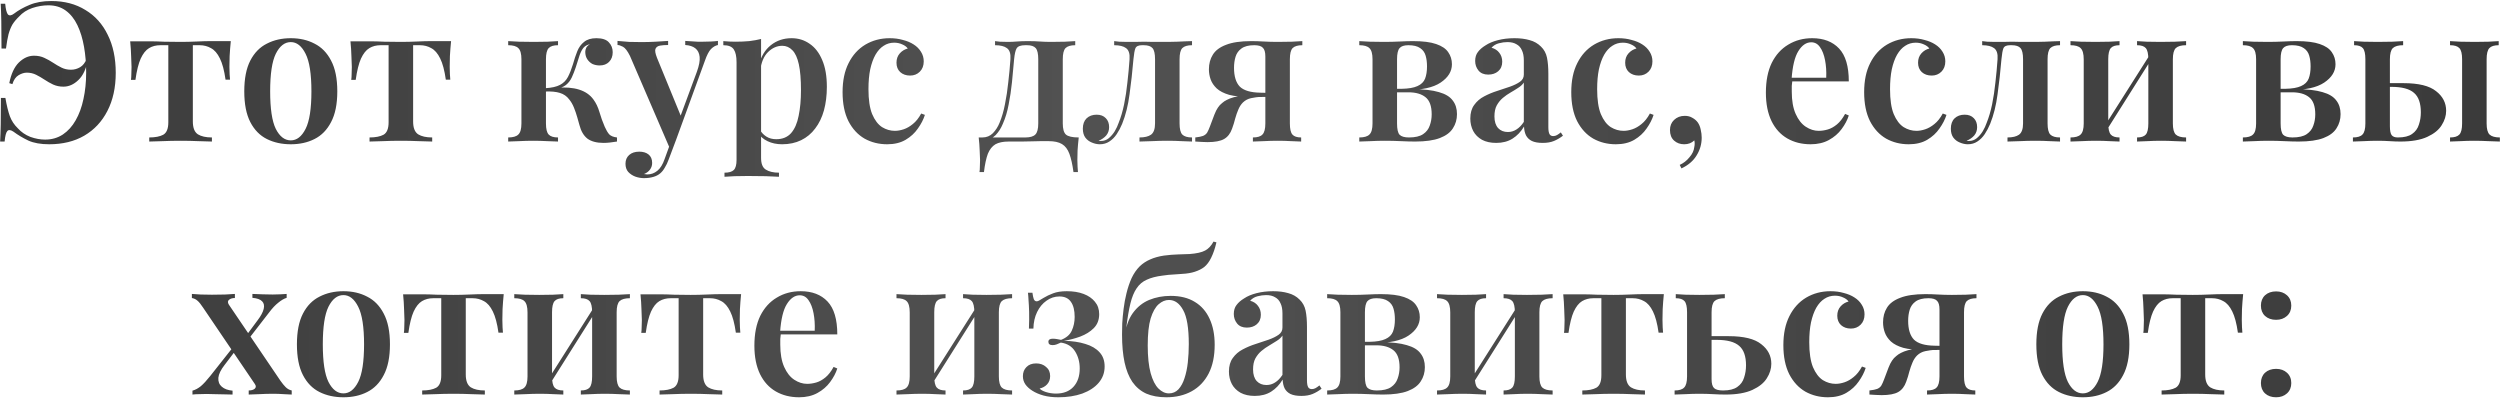 <?xml version="1.0" encoding="UTF-8"?> <svg xmlns="http://www.w3.org/2000/svg" width="1413" height="225" viewBox="0 0 1413 225" fill="none"><path d="M29.007 0.58C36.414 0.58 42.831 2.267 48.257 5.64C53.757 8.94 57.974 13.633 60.907 19.72C63.914 25.733 65.417 32.883 65.417 41.17C65.417 49.457 63.84 56.643 60.687 62.73C57.607 68.743 53.244 73.4 47.597 76.7C42.024 79.927 35.424 81.54 27.797 81.54C23.03 81.54 19.107 80.843 16.027 79.45C12.947 77.983 10.124 76.297 7.557 74.39C6.017 73.363 4.881 73.253 4.147 74.06C3.414 74.867 2.901 76.847 2.607 80H0.077C0.224 77.433 0.334 74.207 0.407 70.32C0.481 66.433 0.517 61.447 0.517 55.36H3.047C3.781 59.613 4.624 63.06 5.577 65.7C6.531 68.267 8.034 70.54 10.087 72.52C11.994 74.647 14.341 76.26 17.127 77.36C19.987 78.387 22.774 78.9 25.487 78.9C29.227 78.9 32.564 77.947 35.497 76.04C38.431 74.06 40.85 71.383 42.757 68.01C44.737 64.563 46.204 60.567 47.157 56.02C48.184 51.4 48.697 46.413 48.697 41.06C48.697 35.853 48.294 30.977 47.487 26.43C46.681 21.81 45.434 17.74 43.747 14.22C42.06 10.7 39.861 7.95 37.147 5.97C34.434 3.99 31.171 3 27.357 3C24.351 3 21.307 3.513 18.227 4.54C15.22 5.567 12.727 7.18 10.747 9.38C9.207 10.847 7.961 12.35 7.007 13.89C6.127 15.43 5.394 17.263 4.807 19.39C4.294 21.443 3.817 24.12 3.377 27.42H0.847C0.847 21.04 0.811 15.907 0.737 12.02C0.664 8.133 0.554 4.833 0.407 2.12H2.937C3.231 5.273 3.744 7.29 4.477 8.17C5.284 8.977 6.421 8.83 7.887 7.73C10.38 5.823 13.314 4.173 16.687 2.78C20.134 1.313 24.241 0.58 29.007 0.58ZM19.217 31.49C21.417 31.49 23.36 31.893 25.047 32.7C26.807 33.507 28.457 34.423 29.997 35.45C31.537 36.477 33.114 37.393 34.727 38.2C36.34 39.007 38.137 39.41 40.117 39.41C41.95 39.41 43.674 38.933 45.287 37.98C46.901 37.027 48.147 35.413 49.027 33.14L49.687 33.69C48.734 38.897 46.937 42.747 44.297 45.24C41.73 47.733 38.907 48.98 35.827 48.98C33.7 48.98 31.757 48.577 29.997 47.77C28.311 46.963 26.697 46.047 25.157 45.02C23.617 43.993 22.041 43.077 20.427 42.27C18.814 41.463 17.054 41.06 15.147 41.06C13.681 41.06 12.14 41.537 10.527 42.49C8.914 43.443 7.741 45.13 7.007 47.55L5.247 47C6.274 41.793 8.071 37.907 10.637 35.34C13.277 32.773 16.137 31.49 19.217 31.49ZM130.446 23.24C130.153 26.173 129.933 28.997 129.786 31.71C129.713 34.35 129.676 36.367 129.676 37.76C129.676 39.227 129.713 40.62 129.786 41.94C129.859 43.187 129.933 44.213 130.006 45.02H127.476C126.743 39.813 125.679 35.817 124.286 33.03C122.893 30.17 121.206 28.227 119.226 27.2C117.319 26.1 115.193 25.55 112.846 25.55H108.996V68.67C108.996 72.263 109.949 74.683 111.856 75.93C113.763 77.103 116.403 77.69 119.776 77.69V80C117.943 79.927 115.413 79.853 112.186 79.78C109.033 79.633 105.659 79.56 102.066 79.56C98.473 79.56 95.063 79.633 91.836 79.78C88.609 79.853 86.116 79.927 84.356 80V77.69C87.729 77.69 90.369 77.177 92.276 76.15C94.183 75.05 95.136 72.703 95.136 69.11V25.55H90.626C88.206 25.55 86.079 26.1 84.246 27.2C82.413 28.3 80.836 30.28 79.516 33.14C78.269 35.927 77.279 39.923 76.546 45.13H74.016C74.163 44.25 74.236 43.187 74.236 41.94C74.309 40.62 74.346 39.263 74.346 37.87C74.346 36.477 74.273 34.46 74.126 31.82C74.053 29.107 73.869 26.283 73.576 23.35H84.906C87.106 23.35 89.709 23.423 92.716 23.57C95.796 23.643 98.876 23.68 101.956 23.68C105.036 23.68 108.116 23.607 111.196 23.46C114.276 23.313 116.916 23.24 119.116 23.24H130.446ZM164.353 21.59C169.413 21.59 173.886 22.617 177.773 24.67C181.733 26.65 184.849 29.84 187.123 34.24C189.469 38.64 190.643 44.433 190.643 51.62C190.643 58.807 189.469 64.6 187.123 69C184.849 73.4 181.733 76.59 177.773 78.57C173.886 80.55 169.413 81.54 164.353 81.54C159.293 81.54 154.783 80.55 150.823 78.57C146.863 76.59 143.746 73.4 141.473 69C139.199 64.6 138.063 58.807 138.063 51.62C138.063 44.433 139.199 38.64 141.473 34.24C143.746 29.84 146.863 26.65 150.823 24.67C154.783 22.617 159.293 21.59 164.353 21.59ZM164.353 23.79C160.906 23.79 158.083 25.99 155.883 30.39C153.756 34.717 152.693 41.793 152.693 51.62C152.693 61.447 153.756 68.523 155.883 72.85C158.083 77.177 160.906 79.34 164.353 79.34C167.726 79.34 170.513 77.177 172.713 72.85C174.913 68.523 176.013 61.447 176.013 51.62C176.013 41.793 174.913 34.717 172.713 30.39C170.513 25.99 167.726 23.79 164.353 23.79ZM254.948 23.24C254.655 26.173 254.435 28.997 254.288 31.71C254.215 34.35 254.178 36.367 254.178 37.76C254.178 39.227 254.215 40.62 254.288 41.94C254.361 43.187 254.435 44.213 254.508 45.02H251.978C251.245 39.813 250.181 35.817 248.788 33.03C247.395 30.17 245.708 28.227 243.728 27.2C241.821 26.1 239.695 25.55 237.348 25.55H233.498V68.67C233.498 72.263 234.451 74.683 236.358 75.93C238.265 77.103 240.905 77.69 244.278 77.69V80C242.445 79.927 239.915 79.853 236.688 79.78C233.535 79.633 230.161 79.56 226.568 79.56C222.975 79.56 219.565 79.633 216.338 79.78C213.111 79.853 210.618 79.927 208.858 80V77.69C212.231 77.69 214.871 77.177 216.778 76.15C218.685 75.05 219.638 72.703 219.638 69.11V25.55H215.128C212.708 25.55 210.581 26.1 208.748 27.2C206.915 28.3 205.338 30.28 204.018 33.14C202.771 35.927 201.781 39.923 201.048 45.13H198.518C198.665 44.25 198.738 43.187 198.738 41.94C198.811 40.62 198.848 39.263 198.848 37.87C198.848 36.477 198.775 34.46 198.628 31.82C198.555 29.107 198.371 26.283 198.078 23.35H209.408C211.608 23.35 214.211 23.423 217.218 23.57C220.298 23.643 223.378 23.68 226.458 23.68C229.538 23.68 232.618 23.607 235.698 23.46C238.778 23.313 241.418 23.24 243.618 23.24H254.948ZM337.063 21.59C340.363 21.59 342.71 22.36 344.103 23.9C345.57 25.44 346.303 27.31 346.303 29.51C346.303 31.783 345.606 33.617 344.213 35.01C342.893 36.33 341.133 36.99 338.933 36.99C337.54 36.99 336.22 36.733 334.973 36.22C333.8 35.633 332.81 34.753 332.003 33.58C331.196 32.407 330.793 30.977 330.793 29.29C330.793 28.557 330.976 27.787 331.343 26.98C331.783 26.173 332.48 25.513 333.433 25C331.893 25.293 330.683 25.953 329.803 26.98C328.996 27.933 328.263 29.327 327.603 31.16C327.016 32.993 326.283 35.303 325.403 38.09C324.743 40.07 324.01 41.94 323.203 43.7C322.396 45.46 321.26 46.927 319.793 48.1C318.326 49.2 316.273 49.97 313.633 50.41L314.293 49.64C319.426 49.2 323.753 49.53 327.273 50.63C330.793 51.73 333.506 53.6 335.413 56.24C336.88 58.22 338.016 60.603 338.823 63.39C339.63 66.177 340.62 68.927 341.793 71.64C342.6 73.473 343.443 74.903 344.323 75.93C345.276 76.883 346.743 77.47 348.723 77.69V80C347.403 80.22 346.083 80.403 344.763 80.55C343.516 80.697 342.306 80.77 341.133 80.77C337.246 80.77 334.203 79.963 332.003 78.35C329.876 76.663 328.373 74.097 327.493 70.65C327.2 69.55 326.796 68.12 326.283 66.36C325.77 64.527 325.146 62.693 324.413 60.86C323.68 59.027 322.763 57.45 321.663 56.13C320.343 54.37 318.583 53.16 316.383 52.5C314.256 51.84 311.506 51.583 308.133 51.73V49.86C311.8 49.64 314.586 49.017 316.493 47.99C318.473 46.963 319.976 45.46 321.003 43.48C322.03 41.5 322.983 39.08 323.863 36.22C324.596 33.58 325.403 31.16 326.283 28.96C327.163 26.76 328.446 25 330.133 23.68C331.82 22.287 334.13 21.59 337.063 21.59ZM315.393 23.24V25.55C312.9 25.55 311.14 26.1 310.113 27.2C309.086 28.3 308.573 30.39 308.573 33.47V69.77C308.573 72.85 309.086 74.94 310.113 76.04C311.14 77.14 312.9 77.69 315.393 77.69V80C314 79.927 311.983 79.853 309.343 79.78C306.703 79.633 304.026 79.56 301.313 79.56C298.746 79.56 296.07 79.633 293.283 79.78C290.57 79.853 288.553 79.927 287.233 80V77.69C289.946 77.69 291.853 77.14 292.953 76.04C294.126 74.94 294.713 72.85 294.713 69.77V33.47C294.713 30.39 294.126 28.3 292.953 27.2C291.853 26.1 289.946 25.55 287.233 25.55V23.24C288.626 23.313 290.716 23.423 293.503 23.57C296.363 23.643 299.113 23.68 301.753 23.68C304.393 23.68 306.996 23.643 309.563 23.57C312.13 23.423 314.073 23.313 315.393 23.24ZM405.775 23.13V25.44C404.382 25.733 403.062 26.503 401.815 27.75C400.642 28.997 399.505 31.197 398.405 34.35L382.125 79.01L378.715 84.18L356.055 31.6C354.662 28.813 353.342 27.09 352.095 26.43C350.849 25.77 349.822 25.44 349.015 25.44V23.13C351.142 23.35 353.342 23.533 355.615 23.68C357.962 23.753 360.309 23.79 362.655 23.79C365.369 23.79 367.972 23.717 370.465 23.57C373.032 23.423 375.415 23.277 377.615 23.13V25.44C375.929 25.44 374.425 25.55 373.105 25.77C371.785 25.99 370.905 26.613 370.465 27.64C370.099 28.593 370.392 30.28 371.345 32.7L385.095 66.25L384.215 66.69L393.895 40.51C395.142 37.063 395.655 34.277 395.435 32.15C395.215 30.023 394.409 28.41 393.015 27.31C391.622 26.21 389.715 25.587 387.295 25.44V23.13C388.469 23.203 389.642 23.277 390.815 23.35C391.989 23.423 393.125 23.497 394.225 23.57C395.325 23.57 396.389 23.57 397.415 23.57C398.955 23.57 400.459 23.533 401.925 23.46C403.465 23.387 404.749 23.277 405.775 23.13ZM382.125 79.01L377.945 90.12C377.285 91.953 376.552 93.493 375.745 94.74C375.012 96.06 374.169 97.123 373.215 97.93C372.115 98.883 370.759 99.58 369.145 100.02C367.605 100.46 365.882 100.68 363.975 100.68C362.289 100.68 360.639 100.387 359.025 99.8C357.485 99.213 356.165 98.333 355.065 97.16C354.039 95.987 353.525 94.447 353.525 92.54C353.525 90.487 354.222 88.837 355.615 87.59C357.009 86.343 358.915 85.72 361.335 85.72C363.462 85.72 365.185 86.233 366.505 87.26C367.899 88.36 368.595 89.973 368.595 92.1C368.595 93.493 368.192 94.74 367.385 95.84C366.579 96.94 365.442 97.783 363.975 98.37C364.342 98.443 364.672 98.48 364.965 98.48C365.332 98.553 365.625 98.59 365.845 98.59C367.972 98.59 369.879 97.893 371.565 96.5C373.252 95.107 374.609 92.907 375.635 89.9L379.595 79.01H382.125ZM430.159 22.03V89.24C430.159 92.54 431.039 94.74 432.799 95.84C434.632 97.013 437.126 97.6 440.279 97.6V99.91C438.519 99.837 436.026 99.727 432.799 99.58C429.646 99.507 426.272 99.47 422.679 99.47C420.186 99.47 417.692 99.507 415.199 99.58C412.706 99.727 410.799 99.837 409.479 99.91V97.6C411.972 97.6 413.732 97.087 414.759 96.06C415.786 95.033 416.299 93.127 416.299 90.34V35.23C416.299 31.93 415.786 29.51 414.759 27.97C413.732 26.357 411.752 25.55 408.819 25.55V23.24C411.166 23.46 413.439 23.57 415.639 23.57C418.426 23.57 421.029 23.46 423.449 23.24C425.869 22.947 428.106 22.543 430.159 22.03ZM447.429 21.59C451.242 21.59 454.652 22.653 457.659 24.78C460.666 26.833 463.012 29.877 464.699 33.91C466.459 37.943 467.339 43.003 467.339 49.09C467.339 53.93 466.789 58.367 465.689 62.4C464.589 66.36 462.939 69.77 460.739 72.63C458.612 75.49 455.972 77.69 452.819 79.23C449.666 80.77 446.072 81.54 442.039 81.54C438.959 81.54 436.209 80.953 433.789 79.78C431.369 78.607 429.609 77.03 428.509 75.05L429.609 73.51C430.489 75.05 431.699 76.297 433.239 77.25C434.779 78.203 436.612 78.68 438.739 78.68C442.259 78.68 445.046 77.543 447.099 75.27C449.152 72.923 450.582 69.66 451.389 65.48C452.269 61.3 452.709 56.46 452.709 50.96C452.709 44.873 452.306 39.997 451.499 36.33C450.692 32.663 449.482 30.023 447.869 28.41C446.256 26.723 444.349 25.88 442.149 25.88C439.142 25.88 436.429 27.09 434.009 29.51C431.662 31.857 430.232 35.303 429.719 39.85L428.949 36.77C430.122 31.93 432.359 28.19 435.659 25.55C438.959 22.91 442.882 21.59 447.429 21.59ZM502.844 21.59C505.558 21.59 508.051 21.92 510.324 22.58C512.671 23.167 514.688 24.01 516.374 25.11C518.134 26.21 519.528 27.603 520.554 29.29C521.581 30.903 522.094 32.7 522.094 34.68C522.094 37.1 521.361 39.043 519.894 40.51C518.428 41.977 516.594 42.71 514.394 42.71C512.121 42.71 510.251 42.05 508.784 40.73C507.391 39.41 506.694 37.65 506.694 35.45C506.694 33.323 507.318 31.563 508.564 30.17C509.811 28.777 511.314 27.86 513.074 27.42C512.414 26.467 511.388 25.697 509.994 25.11C508.601 24.45 507.061 24.12 505.374 24.12C503.174 24.12 501.194 24.707 499.434 25.88C497.674 26.98 496.134 28.667 494.814 30.94C493.568 33.14 492.578 35.89 491.844 39.19C491.184 42.417 490.854 46.157 490.854 50.41C490.854 56.35 491.551 61.043 492.944 64.49C494.411 67.937 496.281 70.393 498.554 71.86C500.828 73.253 503.248 73.95 505.814 73.95C507.354 73.95 509.004 73.657 510.764 73.07C512.524 72.483 514.248 71.493 515.934 70.1C517.694 68.707 519.271 66.727 520.664 64.16L522.754 64.93C521.948 67.497 520.628 70.063 518.794 72.63C517.034 75.197 514.724 77.323 511.864 79.01C509.004 80.697 505.521 81.54 501.414 81.54C496.721 81.54 492.468 80.477 488.654 78.35C484.841 76.15 481.798 72.85 479.524 68.45C477.324 64.05 476.224 58.587 476.224 52.06C476.224 45.607 477.361 40.143 479.634 35.67C481.908 31.123 485.061 27.64 489.094 25.22C493.201 22.8 497.784 21.59 502.844 21.59ZM607.721 23.24V25.55C605.154 25.55 603.321 26.1 602.221 27.2C601.194 28.3 600.681 30.39 600.681 33.47V69.77C600.681 72.85 601.267 74.94 602.441 76.04C603.687 77.14 606.107 77.69 609.701 77.69C609.407 80.257 609.187 82.713 609.041 85.06C608.967 87.407 608.931 89.203 608.931 90.45C608.931 91.77 608.967 93.017 609.041 94.19C609.114 95.437 609.187 96.463 609.261 97.27H606.731C606.144 92.943 605.374 89.497 604.421 86.93C603.467 84.363 602.074 82.53 600.241 81.43C598.407 80.33 595.914 79.78 592.761 79.78C591.074 79.78 589.461 79.78 587.921 79.78C586.381 79.78 584.767 79.817 583.081 79.89C581.467 79.89 579.597 79.927 577.471 80C575.417 80 572.961 80 570.101 80C566.947 80 564.454 80.513 562.621 81.54C560.787 82.64 559.357 84.437 558.331 86.93C557.377 89.497 556.644 92.943 556.131 97.27H553.601C553.747 96.463 553.821 95.437 553.821 94.19C553.894 93.017 553.931 91.77 553.931 90.45C553.931 89.203 553.857 87.407 553.711 85.06C553.637 82.713 553.454 80.257 553.161 77.69H579.561C582.201 77.69 584.071 77.14 585.171 76.04C586.271 74.94 586.821 72.85 586.821 69.77V33.47C586.821 30.39 586.344 28.3 585.391 27.2C584.437 26.1 582.787 25.55 580.441 25.55H579.451C576.957 25.55 575.344 26.137 574.611 27.31C573.951 28.41 573.474 30.463 573.181 33.47C572.814 37.723 572.411 42.05 571.971 46.45C571.531 50.777 570.907 54.957 570.101 58.99C569.367 63.023 568.267 66.69 566.801 69.99C565.774 72.483 564.417 74.61 562.731 76.37C561.044 78.057 558.917 79.01 556.351 79.23L555.251 77.69C557.597 77.69 559.577 76.883 561.191 75.27C562.804 73.583 564.051 71.64 564.931 69.44C566.251 66.287 567.277 62.767 568.011 58.88C568.817 54.92 569.441 50.777 569.881 46.45C570.394 42.123 570.797 37.797 571.091 33.47C571.311 30.39 570.651 28.3 569.111 27.2C567.644 26.1 565.407 25.55 562.401 25.55V23.24C562.987 23.313 563.904 23.423 565.151 23.57C566.471 23.643 567.974 23.68 569.661 23.68C571.347 23.68 573.034 23.607 574.721 23.46C576.481 23.313 578.534 23.24 580.881 23.24C583.521 23.24 585.794 23.313 587.701 23.46C589.681 23.607 591.807 23.68 594.081 23.68C596.574 23.68 599.141 23.643 601.781 23.57C604.421 23.423 606.401 23.313 607.721 23.24ZM673.73 23.24V25.55C671.163 25.55 669.33 26.1 668.23 27.2C667.203 28.3 666.69 30.39 666.69 33.47V69.77C666.69 72.85 667.203 74.94 668.23 76.04C669.33 77.14 671.163 77.69 673.73 77.69V80C672.41 79.927 670.467 79.853 667.9 79.78C665.407 79.633 662.693 79.56 659.76 79.56C656.9 79.56 653.967 79.633 650.96 79.78C647.953 79.853 645.643 79.927 644.03 80V77.69C646.89 77.69 649.053 77.177 650.52 76.15C652.06 75.05 652.83 72.923 652.83 69.77V33.47C652.83 30.39 652.353 28.3 651.4 27.2C650.447 26.1 648.797 25.55 646.45 25.55H645.46C643.48 25.55 642.233 26.137 641.72 27.31C641.28 28.41 640.913 30.463 640.62 33.47C640.033 40.363 639.3 46.963 638.42 53.27C637.613 59.503 636.22 65.077 634.24 69.99C633.36 72.117 632.333 74.06 631.16 75.82C629.987 77.58 628.593 78.973 626.98 80C625.44 81.027 623.643 81.54 621.59 81.54C620.123 81.54 618.62 81.21 617.08 80.55C615.613 79.963 614.403 79.047 613.45 77.8C612.497 76.48 612.02 74.793 612.02 72.74C612.02 70.247 612.717 68.303 614.11 66.91C615.577 65.517 617.483 64.82 619.83 64.82C622.03 64.82 623.753 65.48 625 66.8C626.247 68.047 626.87 69.733 626.87 71.86C626.87 73.693 626.32 75.27 625.22 76.59C624.12 77.837 622.69 78.827 620.93 79.56C621.077 79.633 621.26 79.67 621.48 79.67C621.773 79.67 622.03 79.67 622.25 79.67C623.937 79.67 625.403 79.157 626.65 78.13C627.97 77.03 629.107 75.71 630.06 74.17C631.013 72.557 631.747 70.98 632.26 69.44C633.507 66.36 634.533 62.877 635.34 58.99C636.147 55.03 636.77 50.887 637.21 46.56C637.723 42.16 638.127 37.797 638.42 33.47C638.64 30.39 637.98 28.3 636.44 27.2C634.973 26.1 632.737 25.55 629.73 25.55V23.24C630.317 23.313 631.27 23.423 632.59 23.57C633.91 23.643 635.34 23.68 636.88 23.68C638.493 23.68 640.033 23.68 641.5 23.68C643.04 23.607 644.8 23.57 646.78 23.57C648.613 23.57 650.227 23.607 651.62 23.68C653.013 23.68 654.407 23.68 655.8 23.68C657.193 23.68 658.697 23.68 660.31 23.68C661.85 23.68 663.5 23.643 665.26 23.57C667.02 23.497 668.633 23.423 670.1 23.35C671.64 23.277 672.85 23.24 673.73 23.24ZM736.075 23.24V25.55C733.508 25.55 731.675 26.1 730.575 27.2C729.548 28.3 729.035 30.39 729.035 33.47V69.77C729.035 72.85 729.512 74.94 730.465 76.04C731.418 77.14 733.068 77.69 735.415 77.69V80C734.168 79.927 732.298 79.853 729.805 79.78C727.312 79.633 724.782 79.56 722.215 79.56C719.575 79.56 716.898 79.633 714.185 79.78C711.472 79.853 709.455 79.927 708.135 80V77.69C710.702 77.69 712.498 77.14 713.525 76.04C714.625 74.94 715.175 72.85 715.175 69.77V31.93C715.175 29.51 714.698 27.86 713.745 26.98C712.865 26.027 711.252 25.55 708.905 25.55C705.752 25.55 703.332 26.173 701.645 27.42C700.032 28.593 698.932 30.133 698.345 32.04C697.758 33.947 697.465 36.037 697.465 38.31C697.465 43.15 698.565 46.707 700.765 48.98C703.038 51.18 706.925 52.317 712.425 52.39C713.965 52.463 715.542 52.5 717.155 52.5C718.768 52.427 720.308 52.39 721.775 52.39L721.995 54.7C718.695 54.7 715.725 54.737 713.085 54.81C710.518 54.81 708.318 54.81 706.485 54.81C701.718 54.81 697.795 54.407 694.715 53.6C691.708 52.72 689.362 51.51 687.675 49.97C686.062 48.43 684.925 46.743 684.265 44.91C683.605 43.077 683.275 41.17 683.275 39.19C683.275 36.037 684.008 33.287 685.475 30.94C686.942 28.52 689.435 26.65 692.955 25.33C696.475 23.937 701.205 23.24 707.145 23.24C709.492 23.24 711.875 23.313 714.295 23.46C716.715 23.607 719.355 23.68 722.215 23.68C724.708 23.68 727.312 23.643 730.025 23.57C732.738 23.423 734.755 23.313 736.075 23.24ZM712.535 53.71V54.7C710.702 54.847 708.905 55.103 707.145 55.47C705.385 55.837 703.845 56.643 702.525 57.89C701.425 58.99 700.545 60.347 699.885 61.96C699.225 63.5 698.638 65.187 698.125 67.02C697.685 68.853 697.098 70.76 696.365 72.74C695.412 75.453 693.908 77.397 691.855 78.57C689.802 79.743 686.685 80.33 682.505 80.33C681.552 80.33 680.488 80.293 679.315 80.22C678.142 80.147 676.895 80.073 675.575 80V77.69C677.555 77.47 679.022 77.177 679.975 76.81C681.002 76.37 681.772 75.747 682.285 74.94C682.798 74.06 683.312 72.923 683.825 71.53C684.852 68.743 685.695 66.507 686.355 64.82C687.015 63.133 687.675 61.813 688.335 60.86C688.995 59.833 689.802 58.953 690.755 58.22C691.488 57.56 692.368 56.973 693.395 56.46C694.495 55.873 695.852 55.36 697.465 54.92C699.152 54.48 701.205 54.15 703.625 53.93C706.118 53.71 709.088 53.637 712.535 53.71ZM798.628 23.24C804.202 23.24 808.565 23.79 811.718 24.89C814.945 25.99 817.218 27.53 818.538 29.51C819.932 31.49 820.628 33.763 820.628 36.33C820.628 40.363 818.502 43.81 814.248 46.67C809.995 49.53 803.505 50.923 794.778 50.85C794.778 50.85 794.558 50.813 794.118 50.74C793.752 50.593 793.348 50.483 792.908 50.41C792.468 50.263 792.248 50.19 792.248 50.19C796.135 50.117 799.105 49.603 801.158 48.65C803.285 47.697 804.715 46.303 805.448 44.47C806.182 42.563 806.548 40.253 806.548 37.54C806.548 35.267 806.292 33.25 805.778 31.49C805.265 29.657 804.238 28.227 802.698 27.2C801.158 26.1 798.922 25.55 795.988 25.55C793.642 25.55 791.992 26.1 791.038 27.2C790.085 28.3 789.608 30.39 789.608 33.47V69.77C789.608 72.997 790.085 75.123 791.038 76.15C792.065 77.177 793.825 77.69 796.318 77.69C799.838 77.69 802.515 77.067 804.348 75.82C806.182 74.573 807.428 72.96 808.088 70.98C808.822 69 809.188 66.873 809.188 64.6C809.188 59.98 808.015 56.753 805.668 54.92C803.395 53.087 800.168 52.17 795.988 52.17H781.908C781.908 52.17 781.908 51.84 781.908 51.18C781.908 50.52 781.908 50.19 781.908 50.19H796.978L798.628 50.41C804.715 50.41 809.592 50.96 813.258 52.06C816.925 53.087 819.528 54.663 821.068 56.79C822.682 58.843 823.488 61.41 823.488 64.49C823.488 67.497 822.718 70.173 821.178 72.52C819.712 74.867 817.255 76.7 813.808 78.02C810.362 79.34 805.705 80 799.838 80C797.492 80 794.815 79.927 791.808 79.78C788.875 79.633 785.832 79.56 782.678 79.56C780.038 79.56 777.325 79.633 774.538 79.78C771.752 79.853 769.662 79.927 768.268 80V77.69C770.982 77.69 772.888 77.14 773.988 76.04C775.162 74.94 775.748 72.85 775.748 69.77V33.47C775.748 30.39 775.162 28.3 773.988 27.2C772.888 26.1 770.982 25.55 768.268 25.55V23.24C769.588 23.313 771.605 23.423 774.318 23.57C777.032 23.643 779.672 23.68 782.238 23.68C785.318 23.68 788.288 23.607 791.148 23.46C794.008 23.313 796.502 23.24 798.628 23.24ZM845.648 80.77C842.495 80.77 839.818 80.183 837.618 79.01C835.418 77.763 833.768 76.113 832.668 74.06C831.568 71.933 831.018 69.587 831.018 67.02C831.018 63.867 831.751 61.3 833.218 59.32C834.685 57.267 836.555 55.653 838.828 54.48C841.175 53.233 843.631 52.207 846.198 51.4C848.765 50.52 851.185 49.713 853.458 48.98C855.731 48.173 857.601 47.257 859.068 46.23C860.535 45.203 861.268 43.847 861.268 42.16V34.13C861.268 31.783 860.901 29.877 860.168 28.41C859.508 26.87 858.481 25.733 857.088 25C855.768 24.193 854.081 23.79 852.028 23.79C850.488 23.79 848.875 24.01 847.188 24.45C845.501 24.89 844.108 25.733 843.008 26.98C844.915 27.493 846.381 28.447 847.408 29.84C848.508 31.233 849.058 32.92 849.058 34.9C849.058 37.173 848.288 38.97 846.748 40.29C845.281 41.537 843.411 42.16 841.138 42.16C838.718 42.16 836.885 41.39 835.638 39.85C834.391 38.31 833.768 36.513 833.768 34.46C833.768 32.407 834.281 30.72 835.308 29.4C836.335 28.007 837.765 26.76 839.598 25.66C841.431 24.413 843.778 23.423 846.638 22.69C849.498 21.957 852.615 21.59 855.988 21.59C859.215 21.59 862.075 21.957 864.568 22.69C867.061 23.35 869.188 24.56 870.948 26.32C872.708 28.007 873.845 30.097 874.358 32.59C874.871 35.083 875.128 38.127 875.128 41.72V71.86C875.128 73.693 875.348 75.013 875.788 75.82C876.228 76.553 876.925 76.92 877.878 76.92C878.611 76.92 879.308 76.737 879.968 76.37C880.628 76.003 881.361 75.49 882.168 74.83L883.378 76.7C881.765 77.947 880.078 78.937 878.318 79.67C876.558 80.403 874.431 80.77 871.938 80.77C869.371 80.77 867.318 80.403 865.778 79.67C864.311 78.937 863.211 77.873 862.478 76.48C861.818 75.087 861.451 73.437 861.378 71.53C859.618 74.463 857.455 76.737 854.888 78.35C852.321 79.963 849.241 80.77 845.648 80.77ZM852.248 74.61C854.008 74.61 855.621 74.133 857.088 73.18C858.628 72.227 860.021 70.797 861.268 68.89V46.67C860.535 47.77 859.471 48.76 858.078 49.64C856.758 50.52 855.328 51.4 853.788 52.28C852.248 53.16 850.781 54.187 849.388 55.36C848.068 56.46 846.931 57.853 845.978 59.54C845.098 61.153 844.658 63.243 844.658 65.81C844.658 68.67 845.355 70.87 846.748 72.41C848.141 73.877 849.975 74.61 852.248 74.61ZM914.7 21.59C917.413 21.59 919.906 21.92 922.18 22.58C924.526 23.167 926.543 24.01 928.23 25.11C929.99 26.21 931.383 27.603 932.41 29.29C933.436 30.903 933.95 32.7 933.95 34.68C933.95 37.1 933.216 39.043 931.75 40.51C930.283 41.977 928.45 42.71 926.25 42.71C923.976 42.71 922.106 42.05 920.64 40.73C919.246 39.41 918.55 37.65 918.55 35.45C918.55 33.323 919.173 31.563 920.42 30.17C921.666 28.777 923.17 27.86 924.93 27.42C924.27 26.467 923.243 25.697 921.85 25.11C920.456 24.45 918.916 24.12 917.23 24.12C915.03 24.12 913.05 24.707 911.29 25.88C909.53 26.98 907.99 28.667 906.67 30.94C905.423 33.14 904.433 35.89 903.7 39.19C903.04 42.417 902.71 46.157 902.71 50.41C902.71 56.35 903.406 61.043 904.8 64.49C906.266 67.937 908.136 70.393 910.41 71.86C912.683 73.253 915.103 73.95 917.67 73.95C919.21 73.95 920.86 73.657 922.62 73.07C924.38 72.483 926.103 71.493 927.79 70.1C929.55 68.707 931.126 66.727 932.52 64.16L934.61 64.93C933.803 67.497 932.483 70.063 930.65 72.63C928.89 75.197 926.58 77.323 923.72 79.01C920.86 80.697 917.376 81.54 913.27 81.54C908.576 81.54 904.323 80.477 900.51 78.35C896.696 76.15 893.653 72.85 891.38 68.45C889.18 64.05 888.08 58.587 888.08 52.06C888.08 45.607 889.216 40.143 891.49 35.67C893.763 31.123 896.916 27.64 900.95 25.22C905.056 22.8 909.64 21.59 914.7 21.59ZM952.228 65.48C953.914 65.48 955.344 65.847 956.518 66.58C957.764 67.24 958.791 68.12 959.598 69.22C960.404 70.393 960.954 71.75 961.248 73.29C961.614 74.83 961.798 76.333 961.798 77.8C961.798 81.393 960.844 84.73 958.938 87.81C957.104 90.89 954.244 93.347 950.358 95.18L949.368 93.2C951.494 92.247 953.328 90.817 954.868 88.91C956.481 87.077 957.398 85.133 957.618 83.08C957.911 81.76 957.911 80.513 957.618 79.34C956.151 80.807 954.244 81.54 951.898 81.54C949.624 81.54 947.718 80.843 946.178 79.45C944.638 78.057 943.868 76.077 943.868 73.51C943.868 71.163 944.638 69.257 946.178 67.79C947.791 66.25 949.808 65.48 952.228 65.48ZM1024.26 21.59C1030.71 21.59 1035.77 23.533 1039.44 27.42C1043.11 31.307 1044.94 37.503 1044.94 46.01H1007.87L1007.76 43.92H1032.18C1032.33 40.327 1032.11 37.027 1031.52 34.02C1030.93 30.94 1029.98 28.483 1028.66 26.65C1027.41 24.817 1025.76 23.9 1023.71 23.9C1020.92 23.9 1018.5 25.55 1016.45 28.85C1014.4 32.077 1013.11 37.393 1012.6 44.8L1013.04 45.46C1012.89 46.413 1012.78 47.44 1012.71 48.54C1012.71 49.64 1012.71 50.74 1012.71 51.84C1012.71 56.9 1013.44 61.08 1014.91 64.38C1016.38 67.68 1018.28 70.1 1020.63 71.64C1022.98 73.18 1025.4 73.95 1027.89 73.95C1029.58 73.95 1031.3 73.693 1033.06 73.18C1034.82 72.667 1036.54 71.713 1038.23 70.32C1039.92 68.927 1041.46 66.947 1042.85 64.38L1044.94 65.26C1044.13 67.827 1042.78 70.393 1040.87 72.96C1039.04 75.453 1036.65 77.507 1033.72 79.12C1030.79 80.733 1027.34 81.54 1023.38 81.54C1018.39 81.54 1013.99 80.44 1010.18 78.24C1006.37 76.04 1003.4 72.777 1001.27 68.45C999.143 64.05 998.08 58.697 998.08 52.39C998.08 45.717 999.18 40.107 1001.38 35.56C1003.65 31.013 1006.77 27.567 1010.73 25.22C1014.69 22.8 1019.2 21.59 1024.26 21.59ZM1080.24 21.59C1082.95 21.59 1085.44 21.92 1087.72 22.58C1090.06 23.167 1092.08 24.01 1093.77 25.11C1095.53 26.21 1096.92 27.603 1097.95 29.29C1098.97 30.903 1099.49 32.7 1099.49 34.68C1099.49 37.1 1098.75 39.043 1097.29 40.51C1095.82 41.977 1093.99 42.71 1091.79 42.71C1089.51 42.71 1087.64 42.05 1086.18 40.73C1084.78 39.41 1084.09 37.65 1084.09 35.45C1084.09 33.323 1084.71 31.563 1085.96 30.17C1087.2 28.777 1088.71 27.86 1090.47 27.42C1089.81 26.467 1088.78 25.697 1087.39 25.11C1085.99 24.45 1084.45 24.12 1082.77 24.12C1080.57 24.12 1078.59 24.707 1076.83 25.88C1075.07 26.98 1073.53 28.667 1072.21 30.94C1070.96 33.14 1069.97 35.89 1069.24 39.19C1068.58 42.417 1068.25 46.157 1068.25 50.41C1068.25 56.35 1068.94 61.043 1070.34 64.49C1071.8 67.937 1073.67 70.393 1075.95 71.86C1078.22 73.253 1080.64 73.95 1083.21 73.95C1084.75 73.95 1086.4 73.657 1088.16 73.07C1089.92 72.483 1091.64 71.493 1093.33 70.1C1095.09 68.707 1096.66 66.727 1098.06 64.16L1100.15 64.93C1099.34 67.497 1098.02 70.063 1096.19 72.63C1094.43 75.197 1092.12 77.323 1089.26 79.01C1086.4 80.697 1082.91 81.54 1078.81 81.54C1074.11 81.54 1069.86 80.477 1066.05 78.35C1062.23 76.15 1059.19 72.85 1056.92 68.45C1054.72 64.05 1053.62 58.587 1053.62 52.06C1053.62 45.607 1054.75 40.143 1057.03 35.67C1059.3 31.123 1062.45 27.64 1066.49 25.22C1070.59 22.8 1075.18 21.59 1080.24 21.59ZM1164.33 23.24V25.55C1161.76 25.55 1159.93 26.1 1158.83 27.2C1157.8 28.3 1157.29 30.39 1157.29 33.47V69.77C1157.29 72.85 1157.8 74.94 1158.83 76.04C1159.93 77.14 1161.76 77.69 1164.33 77.69V80C1163.01 79.927 1161.06 79.853 1158.5 79.78C1156 79.633 1153.29 79.56 1150.36 79.56C1147.5 79.56 1144.56 79.633 1141.56 79.78C1138.55 79.853 1136.24 79.927 1134.63 80V77.69C1137.49 77.69 1139.65 77.177 1141.12 76.15C1142.66 75.05 1143.43 72.923 1143.43 69.77V33.47C1143.43 30.39 1142.95 28.3 1142 27.2C1141.04 26.1 1139.39 25.55 1137.05 25.55H1136.06C1134.08 25.55 1132.83 26.137 1132.32 27.31C1131.88 28.41 1131.51 30.463 1131.22 33.47C1130.63 40.363 1129.9 46.963 1129.02 53.27C1128.21 59.503 1126.82 65.077 1124.84 69.99C1123.96 72.117 1122.93 74.06 1121.76 75.82C1120.58 77.58 1119.19 78.973 1117.58 80C1116.04 81.027 1114.24 81.54 1112.19 81.54C1110.72 81.54 1109.22 81.21 1107.68 80.55C1106.21 79.963 1105 79.047 1104.05 77.8C1103.09 76.48 1102.62 74.793 1102.62 72.74C1102.62 70.247 1103.31 68.303 1104.71 66.91C1106.17 65.517 1108.08 64.82 1110.43 64.82C1112.63 64.82 1114.35 65.48 1115.6 66.8C1116.84 68.047 1117.47 69.733 1117.47 71.86C1117.47 73.693 1116.92 75.27 1115.82 76.59C1114.72 77.837 1113.29 78.827 1111.53 79.56C1111.67 79.633 1111.86 79.67 1112.08 79.67C1112.37 79.67 1112.63 79.67 1112.85 79.67C1114.53 79.67 1116 79.157 1117.25 78.13C1118.57 77.03 1119.7 75.71 1120.66 74.17C1121.61 72.557 1122.34 70.98 1122.86 69.44C1124.1 66.36 1125.13 62.877 1125.94 58.99C1126.74 55.03 1127.37 50.887 1127.81 46.56C1128.32 42.16 1128.72 37.797 1129.02 33.47C1129.24 30.39 1128.58 28.3 1127.04 27.2C1125.57 26.1 1123.33 25.55 1120.33 25.55V23.24C1120.91 23.313 1121.87 23.423 1123.19 23.57C1124.51 23.643 1125.94 23.68 1127.48 23.68C1129.09 23.68 1130.63 23.68 1132.1 23.68C1133.64 23.607 1135.4 23.57 1137.38 23.57C1139.21 23.57 1140.82 23.607 1142.22 23.68C1143.61 23.68 1145 23.68 1146.4 23.68C1147.79 23.68 1149.29 23.68 1150.91 23.68C1152.45 23.68 1154.1 23.643 1155.86 23.57C1157.62 23.497 1159.23 23.423 1160.7 23.35C1162.24 23.277 1163.45 23.24 1164.33 23.24ZM1235.58 23.24V25.55C1232.87 25.55 1230.92 26.1 1229.75 27.2C1228.65 28.3 1228.1 30.39 1228.1 33.47V69.77C1228.1 72.85 1228.65 74.94 1229.75 76.04C1230.92 77.14 1232.87 77.69 1235.58 77.69V80C1234.26 79.927 1232.21 79.853 1229.42 79.78C1226.71 79.633 1224.07 79.56 1221.5 79.56C1218.79 79.56 1216.15 79.633 1213.58 79.78C1211.09 79.853 1209.18 79.927 1207.86 80V77.69C1210.21 77.69 1211.86 77.14 1212.81 76.04C1213.76 74.94 1214.24 72.85 1214.24 69.77V33.58C1214.24 30.427 1213.76 28.3 1212.81 27.2C1211.86 26.1 1210.21 25.55 1207.86 25.55V23.24C1209.11 23.313 1210.94 23.423 1213.36 23.57C1215.85 23.643 1218.42 23.68 1221.06 23.68C1223.7 23.68 1226.41 23.643 1229.2 23.57C1232.06 23.423 1234.19 23.313 1235.58 23.24ZM1197.96 23.24V25.55C1195.61 25.55 1193.96 26.1 1193.01 27.2C1192.06 28.3 1191.58 30.39 1191.58 33.47V69.77C1191.58 72.85 1192.06 74.94 1193.01 76.04C1193.96 77.14 1195.61 77.69 1197.96 77.69V80C1196.71 79.927 1194.84 79.853 1192.35 79.78C1189.86 79.633 1187.33 79.56 1184.76 79.56C1182.05 79.56 1179.3 79.633 1176.51 79.78C1173.72 79.853 1171.63 79.927 1170.24 80V77.69C1172.95 77.69 1174.86 77.14 1175.96 76.04C1177.13 74.94 1177.72 72.85 1177.72 69.77V33.58C1177.72 30.427 1177.13 28.3 1175.96 27.2C1174.86 26.1 1172.95 25.55 1170.24 25.55V23.24C1171.56 23.313 1173.58 23.423 1176.29 23.57C1179.08 23.643 1181.75 23.68 1184.32 23.68C1186.96 23.68 1189.56 23.643 1192.13 23.57C1194.7 23.423 1196.64 23.313 1197.96 23.24ZM1215.45 30.39L1217.21 31.49L1189.82 74.94L1187.95 73.73L1215.45 30.39ZM1298.03 23.24C1303.61 23.24 1307.97 23.79 1311.12 24.89C1314.35 25.99 1316.62 27.53 1317.94 29.51C1319.34 31.49 1320.03 33.763 1320.03 36.33C1320.03 40.363 1317.91 43.81 1313.65 46.67C1309.4 49.53 1302.91 50.923 1294.18 50.85C1294.18 50.85 1293.96 50.813 1293.52 50.74C1293.16 50.593 1292.75 50.483 1292.31 50.41C1291.87 50.263 1291.65 50.19 1291.65 50.19C1295.54 50.117 1298.51 49.603 1300.56 48.65C1302.69 47.697 1304.12 46.303 1304.85 44.47C1305.59 42.563 1305.95 40.253 1305.95 37.54C1305.95 35.267 1305.7 33.25 1305.18 31.49C1304.67 29.657 1303.64 28.227 1302.1 27.2C1300.56 26.1 1298.33 25.55 1295.39 25.55C1293.05 25.55 1291.4 26.1 1290.44 27.2C1289.49 28.3 1289.01 30.39 1289.01 33.47V69.77C1289.01 72.997 1289.49 75.123 1290.44 76.15C1291.47 77.177 1293.23 77.69 1295.72 77.69C1299.24 77.69 1301.92 77.067 1303.75 75.82C1305.59 74.573 1306.83 72.96 1307.49 70.98C1308.23 69 1308.59 66.873 1308.59 64.6C1308.59 59.98 1307.42 56.753 1305.07 54.92C1302.8 53.087 1299.57 52.17 1295.39 52.17H1281.31C1281.31 52.17 1281.31 51.84 1281.31 51.18C1281.31 50.52 1281.31 50.19 1281.31 50.19H1296.38L1298.03 50.41C1304.12 50.41 1309 50.96 1312.66 52.06C1316.33 53.087 1318.93 54.663 1320.47 56.79C1322.09 58.843 1322.89 61.41 1322.89 64.49C1322.89 67.497 1322.12 70.173 1320.58 72.52C1319.12 74.867 1316.66 76.7 1313.21 78.02C1309.77 79.34 1305.11 80 1299.24 80C1296.9 80 1294.22 79.927 1291.21 79.78C1288.28 79.633 1285.24 79.56 1282.08 79.56C1279.44 79.56 1276.73 79.633 1273.94 79.78C1271.16 79.853 1269.07 79.927 1267.67 80V77.69C1270.39 77.69 1272.29 77.14 1273.39 76.04C1274.57 74.94 1275.15 72.85 1275.15 69.77V33.47C1275.15 30.39 1274.57 28.3 1273.39 27.2C1272.29 26.1 1270.39 25.55 1267.67 25.55V23.24C1268.99 23.313 1271.01 23.423 1273.72 23.57C1276.44 23.643 1279.08 23.68 1281.64 23.68C1284.72 23.68 1287.69 23.607 1290.55 23.46C1293.41 23.313 1295.91 23.24 1298.03 23.24ZM1358.25 23.24V25.55C1355.54 25.55 1353.6 26.1 1352.42 27.2C1351.32 28.3 1350.77 30.39 1350.77 33.47V71.31C1350.77 73.803 1351.1 75.49 1351.76 76.37C1352.42 77.25 1353.6 77.69 1355.28 77.69C1358.8 77.69 1361.48 77.03 1363.31 75.71C1365.22 74.39 1366.5 72.63 1367.16 70.43C1367.9 68.23 1368.26 65.92 1368.26 63.5C1368.26 58.367 1366.98 54.7 1364.41 52.5C1361.85 50.227 1357.59 49.09 1351.65 49.09C1350.41 49.09 1349.12 49.09 1347.8 49.09C1346.48 49.09 1345.27 49.09 1344.17 49.09L1343.95 47C1346.67 47 1349.23 47 1351.65 47C1354.07 47 1356.35 47 1358.47 47C1366.98 47 1373.1 48.503 1376.84 51.51C1380.66 54.443 1382.56 58.147 1382.56 62.62C1382.56 65.407 1381.72 68.12 1380.03 70.76C1378.42 73.4 1375.71 75.6 1371.89 77.36C1368.08 79.12 1363.02 80 1356.71 80C1354.81 80 1352.79 79.927 1350.66 79.78C1348.54 79.633 1346.23 79.56 1343.73 79.56C1341.31 79.56 1338.75 79.633 1336.03 79.78C1333.32 79.853 1331.27 79.927 1329.87 80V77.69C1332.44 77.69 1334.24 77.14 1335.26 76.04C1336.36 74.94 1336.91 72.85 1336.91 69.77V33.47C1336.91 30.39 1336.44 28.3 1335.48 27.2C1334.53 26.1 1332.88 25.55 1330.53 25.55V23.24C1331.85 23.313 1333.72 23.423 1336.14 23.57C1338.64 23.643 1341.2 23.68 1343.84 23.68C1346.48 23.68 1349.2 23.643 1351.98 23.57C1354.77 23.423 1356.86 23.313 1358.25 23.24ZM1412.26 23.24V25.55C1409.77 25.55 1408.01 26.1 1406.98 27.2C1405.96 28.3 1405.44 30.39 1405.44 33.47V69.77C1405.44 72.85 1405.99 74.94 1407.09 76.04C1408.27 77.14 1410.21 77.69 1412.92 77.69V80C1411.53 79.927 1409.4 79.853 1406.54 79.78C1403.76 79.633 1401.01 79.56 1398.29 79.56C1395.8 79.56 1393.23 79.633 1390.59 79.78C1388.03 79.853 1386.08 79.927 1384.76 80V77.69C1387.26 77.69 1389.02 77.14 1390.04 76.04C1391.07 74.94 1391.58 72.85 1391.58 69.77V33.47C1391.58 30.39 1391.07 28.3 1390.04 27.2C1389.02 26.1 1387.26 25.55 1384.76 25.55V23.24C1386.16 23.313 1388.17 23.423 1390.81 23.57C1393.53 23.643 1396.17 23.68 1398.73 23.68C1401.3 23.68 1403.87 23.643 1406.43 23.57C1409.07 23.423 1411.02 23.313 1412.26 23.24ZM132.76 166.13V168.44C131.366 168.44 130.266 168.77 129.46 169.43C128.653 170.09 128.616 171.007 129.35 172.18L158.5 215.19C159.526 216.657 160.516 217.867 161.47 218.82C162.423 219.773 163.56 220.397 164.88 220.69V223C163.853 222.927 162.35 222.853 160.37 222.78C158.39 222.633 156.41 222.56 154.43 222.56C151.863 222.56 149.223 222.633 146.51 222.78C143.87 222.853 141.89 222.927 140.57 223V220.69C142.036 220.69 143.173 220.36 143.98 219.7C144.786 218.967 144.786 218.05 143.98 216.95L114.83 173.94C113.583 172.033 112.52 170.713 111.64 169.98C110.76 169.173 109.696 168.66 108.45 168.44V166.13C109.55 166.203 111.2 166.313 113.4 166.46C115.6 166.533 117.726 166.57 119.78 166.57C122.273 166.57 124.766 166.533 127.26 166.46C129.753 166.313 131.586 166.203 132.76 166.13ZM132.1 195.72C132.1 195.72 132.136 195.94 132.21 196.38C132.356 196.82 132.503 197.297 132.65 197.81C132.796 198.25 132.87 198.47 132.87 198.47L126.93 206.28C124.803 208.993 123.63 211.413 123.41 213.54C123.263 215.667 123.923 217.353 125.39 218.6C126.856 219.847 128.873 220.58 131.44 220.8V223C130.12 222.927 128.506 222.89 126.6 222.89C124.766 222.817 122.97 222.78 121.21 222.78C119.45 222.707 117.983 222.67 116.81 222.67C115.123 222.67 113.62 222.707 112.3 222.78C111.053 222.78 109.88 222.853 108.78 223V220.8C110.393 220.36 111.97 219.517 113.51 218.27C115.05 216.95 116.81 215.043 118.79 212.55L132.1 195.72ZM162.02 166.13V168.33C160.553 168.77 158.976 169.687 157.29 171.08C155.603 172.4 153.88 174.233 152.12 176.58L139.69 192.64C139.69 192.64 139.616 192.42 139.47 191.98C139.396 191.467 139.286 190.99 139.14 190.55C139.066 190.11 139.03 189.89 139.03 189.89L145.63 180.98C147.463 178.56 148.6 176.433 149.04 174.6C149.48 172.767 149.186 171.337 148.16 170.31C147.133 169.21 145.3 168.55 142.66 168.33V166.13C144.713 166.203 146.656 166.277 148.49 166.35C150.396 166.423 152.266 166.46 154.1 166.46C155.713 166.46 157.143 166.423 158.39 166.35C159.71 166.277 160.92 166.203 162.02 166.13ZM194.109 164.59C199.169 164.59 203.642 165.617 207.529 167.67C211.489 169.65 214.605 172.84 216.879 177.24C219.225 181.64 220.399 187.433 220.399 194.62C220.399 201.807 219.225 207.6 216.879 212C214.605 216.4 211.489 219.59 207.529 221.57C203.642 223.55 199.169 224.54 194.109 224.54C189.049 224.54 184.539 223.55 180.579 221.57C176.619 219.59 173.502 216.4 171.229 212C168.955 207.6 167.819 201.807 167.819 194.62C167.819 187.433 168.955 181.64 171.229 177.24C173.502 172.84 176.619 169.65 180.579 167.67C184.539 165.617 189.049 164.59 194.109 164.59ZM194.109 166.79C190.662 166.79 187.839 168.99 185.639 173.39C183.512 177.717 182.449 184.793 182.449 194.62C182.449 204.447 183.512 211.523 185.639 215.85C187.839 220.177 190.662 222.34 194.109 222.34C197.482 222.34 200.269 220.177 202.469 215.85C204.669 211.523 205.769 204.447 205.769 194.62C205.769 184.793 204.669 177.717 202.469 173.39C200.269 168.99 197.482 166.79 194.109 166.79ZM284.704 166.24C284.411 169.173 284.191 171.997 284.044 174.71C283.971 177.35 283.934 179.367 283.934 180.76C283.934 182.227 283.971 183.62 284.044 184.94C284.117 186.187 284.191 187.213 284.264 188.02H281.734C281.001 182.813 279.937 178.817 278.544 176.03C277.151 173.17 275.464 171.227 273.484 170.2C271.577 169.1 269.451 168.55 267.104 168.55H263.254V211.67C263.254 215.263 264.207 217.683 266.114 218.93C268.021 220.103 270.661 220.69 274.034 220.69V223C272.201 222.927 269.671 222.853 266.444 222.78C263.291 222.633 259.917 222.56 256.324 222.56C252.731 222.56 249.321 222.633 246.094 222.78C242.867 222.853 240.374 222.927 238.614 223V220.69C241.987 220.69 244.627 220.177 246.534 219.15C248.441 218.05 249.394 215.703 249.394 212.11V168.55H244.884C242.464 168.55 240.337 169.1 238.504 170.2C236.671 171.3 235.094 173.28 233.774 176.14C232.527 178.927 231.537 182.923 230.804 188.13H228.274C228.421 187.25 228.494 186.187 228.494 184.94C228.567 183.62 228.604 182.263 228.604 180.87C228.604 179.477 228.531 177.46 228.384 174.82C228.311 172.107 228.127 169.283 227.834 166.35H239.164C241.364 166.35 243.967 166.423 246.974 166.57C250.054 166.643 253.134 166.68 256.214 166.68C259.294 166.68 262.374 166.607 265.454 166.46C268.534 166.313 271.174 166.24 273.374 166.24H284.704ZM356.011 166.24V168.55C353.297 168.55 351.354 169.1 350.181 170.2C349.081 171.3 348.531 173.39 348.531 176.47V212.77C348.531 215.85 349.081 217.94 350.181 219.04C351.354 220.14 353.297 220.69 356.011 220.69V223C354.691 222.927 352.637 222.853 349.851 222.78C347.137 222.633 344.497 222.56 341.931 222.56C339.217 222.56 336.577 222.633 334.011 222.78C331.517 222.853 329.611 222.927 328.291 223V220.69C330.637 220.69 332.287 220.14 333.241 219.04C334.194 217.94 334.671 215.85 334.671 212.77V176.58C334.671 173.427 334.194 171.3 333.241 170.2C332.287 169.1 330.637 168.55 328.291 168.55V166.24C329.537 166.313 331.371 166.423 333.791 166.57C336.284 166.643 338.851 166.68 341.491 166.68C344.131 166.68 346.844 166.643 349.631 166.57C352.491 166.423 354.617 166.313 356.011 166.24ZM318.391 166.24V168.55C316.044 168.55 314.394 169.1 313.441 170.2C312.487 171.3 312.011 173.39 312.011 176.47V212.77C312.011 215.85 312.487 217.94 313.441 219.04C314.394 220.14 316.044 220.69 318.391 220.69V223C317.144 222.927 315.274 222.853 312.781 222.78C310.287 222.633 307.757 222.56 305.191 222.56C302.477 222.56 299.727 222.633 296.941 222.78C294.154 222.853 292.064 222.927 290.671 223V220.69C293.384 220.69 295.291 220.14 296.391 219.04C297.564 217.94 298.151 215.85 298.151 212.77V176.58C298.151 173.427 297.564 171.3 296.391 170.2C295.291 169.1 293.384 168.55 290.671 168.55V166.24C291.991 166.313 294.007 166.423 296.721 166.57C299.507 166.643 302.184 166.68 304.751 166.68C307.391 166.68 309.994 166.643 312.561 166.57C315.127 166.423 317.071 166.313 318.391 166.24ZM335.881 173.39L337.641 174.49L310.251 217.94L308.381 216.73L335.881 173.39ZM418.874 166.24C418.58 169.173 418.36 171.997 418.214 174.71C418.14 177.35 418.104 179.367 418.104 180.76C418.104 182.227 418.14 183.62 418.214 184.94C418.287 186.187 418.36 187.213 418.434 188.02H415.904C415.17 182.813 414.107 178.817 412.714 176.03C411.32 173.17 409.634 171.227 407.654 170.2C405.747 169.1 403.62 168.55 401.274 168.55H397.424V211.67C397.424 215.263 398.377 217.683 400.284 218.93C402.19 220.103 404.83 220.69 408.204 220.69V223C406.37 222.927 403.84 222.853 400.614 222.78C397.46 222.633 394.087 222.56 390.494 222.56C386.9 222.56 383.49 222.633 380.264 222.78C377.037 222.853 374.544 222.927 372.784 223V220.69C376.157 220.69 378.797 220.177 380.704 219.15C382.61 218.05 383.564 215.703 383.564 212.11V168.55H379.054C376.634 168.55 374.507 169.1 372.674 170.2C370.84 171.3 369.264 173.28 367.944 176.14C366.697 178.927 365.707 182.923 364.974 188.13H362.444C362.59 187.25 362.664 186.187 362.664 184.94C362.737 183.62 362.774 182.263 362.774 180.87C362.774 179.477 362.7 177.46 362.554 174.82C362.48 172.107 362.297 169.283 362.004 166.35H373.334C375.534 166.35 378.137 166.423 381.144 166.57C384.224 166.643 387.304 166.68 390.384 166.68C393.464 166.68 396.544 166.607 399.624 166.46C402.704 166.313 405.344 166.24 407.544 166.24H418.874ZM452.56 164.59C459.014 164.59 464.074 166.533 467.74 170.42C471.407 174.307 473.24 180.503 473.24 189.01H436.17L436.06 186.92H460.48C460.627 183.327 460.407 180.027 459.82 177.02C459.234 173.94 458.28 171.483 456.96 169.65C455.714 167.817 454.064 166.9 452.01 166.9C449.224 166.9 446.804 168.55 444.75 171.85C442.697 175.077 441.414 180.393 440.9 187.8L441.34 188.46C441.194 189.413 441.084 190.44 441.01 191.54C441.01 192.64 441.01 193.74 441.01 194.84C441.01 199.9 441.744 204.08 443.21 207.38C444.677 210.68 446.584 213.1 448.93 214.64C451.277 216.18 453.697 216.95 456.19 216.95C457.877 216.95 459.6 216.693 461.36 216.18C463.12 215.667 464.844 214.713 466.53 213.32C468.217 211.927 469.757 209.947 471.15 207.38L473.24 208.26C472.434 210.827 471.077 213.393 469.17 215.96C467.337 218.453 464.954 220.507 462.02 222.12C459.087 223.733 455.64 224.54 451.68 224.54C446.694 224.54 442.294 223.44 438.48 221.24C434.667 219.04 431.697 215.777 429.57 211.45C427.444 207.05 426.38 201.697 426.38 195.39C426.38 188.717 427.48 183.107 429.68 178.56C431.954 174.013 435.07 170.567 439.03 168.22C442.99 165.8 447.5 164.59 452.56 164.59ZM572.036 166.24V168.55C569.323 168.55 567.379 169.1 566.206 170.2C565.106 171.3 564.556 173.39 564.556 176.47V212.77C564.556 215.85 565.106 217.94 566.206 219.04C567.379 220.14 569.323 220.69 572.036 220.69V223C570.716 222.927 568.663 222.853 565.876 222.78C563.163 222.633 560.523 222.56 557.956 222.56C555.243 222.56 552.603 222.633 550.036 222.78C547.543 222.853 545.636 222.927 544.316 223V220.69C546.663 220.69 548.313 220.14 549.266 219.04C550.219 217.94 550.696 215.85 550.696 212.77V176.58C550.696 173.427 550.219 171.3 549.266 170.2C548.313 169.1 546.663 168.55 544.316 168.55V166.24C545.563 166.313 547.396 166.423 549.816 166.57C552.309 166.643 554.876 166.68 557.516 166.68C560.156 166.68 562.869 166.643 565.656 166.57C568.516 166.423 570.643 166.313 572.036 166.24ZM534.416 166.24V168.55C532.069 168.55 530.419 169.1 529.466 170.2C528.513 171.3 528.036 173.39 528.036 176.47V212.77C528.036 215.85 528.513 217.94 529.466 219.04C530.419 220.14 532.069 220.69 534.416 220.69V223C533.169 222.927 531.299 222.853 528.806 222.78C526.313 222.633 523.783 222.56 521.216 222.56C518.503 222.56 515.753 222.633 512.966 222.78C510.179 222.853 508.089 222.927 506.696 223V220.69C509.409 220.69 511.316 220.14 512.416 219.04C513.589 217.94 514.176 215.85 514.176 212.77V176.58C514.176 173.427 513.589 171.3 512.416 170.2C511.316 169.1 509.409 168.55 506.696 168.55V166.24C508.016 166.313 510.033 166.423 512.746 166.57C515.533 166.643 518.209 166.68 520.776 166.68C523.416 166.68 526.019 166.643 528.586 166.57C531.153 166.423 533.096 166.313 534.416 166.24ZM551.906 173.39L553.666 174.49L526.276 217.94L524.406 216.73L551.906 173.39ZM602.999 164.59C606.593 164.59 609.746 165.103 612.459 166.13C615.173 167.157 617.299 168.623 618.839 170.53C620.453 172.437 621.259 174.783 621.259 177.57C621.259 180.797 620.233 183.437 618.179 185.49C616.199 187.47 613.669 189.047 610.589 190.22C607.583 191.32 604.503 192.127 601.349 192.64C605.969 192.713 610.003 193.3 613.449 194.4C616.896 195.427 619.573 197.003 621.479 199.13C623.386 201.183 624.339 203.86 624.339 207.16C624.339 210.68 623.203 213.76 620.929 216.4C618.729 218.967 615.649 220.983 611.689 222.45C607.729 223.843 603.219 224.54 598.159 224.54C595.006 224.54 592.219 224.21 589.799 223.55C587.379 222.89 585.253 221.973 583.419 220.8C581.806 219.773 580.523 218.6 579.569 217.28C578.616 215.887 578.139 214.347 578.139 212.66C578.139 210.533 578.799 208.81 580.119 207.49C581.439 206.097 583.273 205.4 585.619 205.4C587.893 205.4 589.763 206.06 591.229 207.38C592.769 208.627 593.539 210.35 593.539 212.55C593.539 214.457 592.953 216.033 591.779 217.28C590.679 218.453 589.286 219.223 587.599 219.59C588.186 220.323 589.359 220.983 591.119 221.57C592.953 222.157 594.859 222.45 596.839 222.45C601.093 222.45 604.393 221.167 606.739 218.6C609.086 216.033 610.259 212.587 610.259 208.26C610.259 204.593 609.379 201.367 607.619 198.58C605.859 195.793 603.183 194.143 599.589 193.63C598.856 193.997 598.086 194.327 597.279 194.62C596.546 194.913 595.776 195.06 594.969 195.06C593.356 195.06 592.549 194.437 592.549 193.19C592.549 192.017 593.393 191.43 595.079 191.43C595.813 191.43 596.583 191.503 597.389 191.65C598.196 191.797 598.966 191.943 599.699 192.09C602.706 190.917 604.723 189.193 605.749 186.92C606.849 184.573 607.399 181.97 607.399 179.11C607.399 175.443 606.703 172.62 605.309 170.64C603.916 168.587 601.753 167.56 598.819 167.56C596.106 167.56 593.649 168.367 591.449 169.98C589.249 171.52 587.489 173.647 586.169 176.36C584.849 179.073 584.153 182.19 584.079 185.71H581.549C581.696 181.97 581.733 178.817 581.659 176.25C581.586 173.61 581.476 171.447 581.329 169.76C581.256 168.073 581.146 166.643 580.999 165.47H583.529C583.749 167.083 584.006 168.293 584.299 169.1C584.666 169.907 585.216 170.31 585.949 170.31C586.389 170.31 586.903 170.127 587.489 169.76C588.149 169.393 588.883 168.953 589.689 168.44C591.376 167.413 593.209 166.533 595.189 165.8C597.243 164.993 599.846 164.59 602.999 164.59ZM685.876 136.54L687.526 136.98C686.719 140.427 685.729 143.323 684.556 145.67C683.456 147.943 682.136 149.703 680.596 150.95C679.129 152.05 677.369 152.93 675.316 153.59C673.336 154.25 670.952 154.653 668.166 154.8C667.066 154.873 665.526 154.983 663.546 155.13C661.566 155.203 659.366 155.423 656.946 155.79C653.426 156.23 650.492 157 648.146 158.1C645.799 159.127 643.892 160.74 642.426 162.94C640.959 165.067 639.786 167.927 638.906 171.52C638.026 175.113 637.256 179.623 636.596 185.05L644.076 188.57L635.606 190.55C636.266 184.903 637.806 180.393 640.226 177.02C642.719 173.573 645.799 171.08 649.466 169.54C653.206 168 657.276 167.23 661.676 167.23C667.102 167.23 671.649 168.367 675.316 170.64C678.982 172.84 681.769 176.03 683.676 180.21C685.582 184.317 686.536 189.193 686.536 194.84C686.536 201.293 685.399 206.72 683.126 211.12C680.852 215.52 677.662 218.857 673.556 221.13C669.449 223.403 664.682 224.54 659.256 224.54C654.856 224.54 651.042 223.843 647.816 222.45C644.662 220.983 642.059 218.783 640.006 215.85C638.026 212.917 636.559 209.25 635.606 204.85C634.652 200.377 634.176 195.133 634.176 189.12C634.176 187.433 634.212 185.343 634.286 182.85C634.432 180.283 634.689 177.533 635.056 174.6C635.422 171.593 635.972 168.623 636.706 165.69C637.439 162.683 638.392 159.86 639.566 157.22C640.812 154.58 642.352 152.343 644.186 150.51C645.872 148.897 647.816 147.613 650.016 146.66C652.289 145.633 654.892 144.9 657.826 144.46C660.612 144.093 663.289 143.873 665.856 143.8C668.496 143.727 670.659 143.653 672.346 143.58C676.306 143.287 679.239 142.627 681.146 141.6C683.052 140.573 684.629 138.887 685.876 136.54ZM660.686 169.54C658.632 169.54 656.689 170.347 654.856 171.96C653.022 173.573 651.519 176.25 650.346 179.99C649.246 183.657 648.696 188.753 648.696 195.28C648.696 201.66 649.246 206.867 650.346 210.9C651.446 214.86 652.912 217.757 654.746 219.59C656.579 221.423 658.559 222.34 660.686 222.34C662.812 222.34 664.609 221.57 666.076 220.03C667.542 218.417 668.679 216.327 669.486 213.76C670.366 211.12 670.989 208.15 671.356 204.85C671.722 201.477 671.906 198.03 671.906 194.51C671.906 185.417 670.842 179 668.716 175.26C666.662 171.447 663.986 169.54 660.686 169.54ZM709.222 223.77C706.069 223.77 703.392 223.183 701.192 222.01C698.992 220.763 697.342 219.113 696.242 217.06C695.142 214.933 694.592 212.587 694.592 210.02C694.592 206.867 695.326 204.3 696.792 202.32C698.259 200.267 700.129 198.653 702.402 197.48C704.749 196.233 707.206 195.207 709.772 194.4C712.339 193.52 714.759 192.713 717.032 191.98C719.306 191.173 721.176 190.257 722.642 189.23C724.109 188.203 724.842 186.847 724.842 185.16V177.13C724.842 174.783 724.476 172.877 723.742 171.41C723.082 169.87 722.056 168.733 720.662 168C719.342 167.193 717.656 166.79 715.602 166.79C714.062 166.79 712.449 167.01 710.762 167.45C709.076 167.89 707.682 168.733 706.582 169.98C708.489 170.493 709.956 171.447 710.982 172.84C712.082 174.233 712.632 175.92 712.632 177.9C712.632 180.173 711.862 181.97 710.322 183.29C708.856 184.537 706.986 185.16 704.712 185.16C702.292 185.16 700.459 184.39 699.212 182.85C697.966 181.31 697.342 179.513 697.342 177.46C697.342 175.407 697.856 173.72 698.882 172.4C699.909 171.007 701.339 169.76 703.172 168.66C705.006 167.413 707.352 166.423 710.212 165.69C713.072 164.957 716.189 164.59 719.562 164.59C722.789 164.59 725.649 164.957 728.142 165.69C730.636 166.35 732.762 167.56 734.522 169.32C736.282 171.007 737.419 173.097 737.932 175.59C738.446 178.083 738.702 181.127 738.702 184.72V214.86C738.702 216.693 738.922 218.013 739.362 218.82C739.802 219.553 740.499 219.92 741.452 219.92C742.186 219.92 742.882 219.737 743.542 219.37C744.202 219.003 744.936 218.49 745.742 217.83L746.952 219.7C745.339 220.947 743.652 221.937 741.892 222.67C740.132 223.403 738.006 223.77 735.512 223.77C732.946 223.77 730.892 223.403 729.352 222.67C727.886 221.937 726.786 220.873 726.052 219.48C725.392 218.087 725.026 216.437 724.952 214.53C723.192 217.463 721.029 219.737 718.462 221.35C715.896 222.963 712.816 223.77 709.222 223.77ZM715.822 217.61C717.582 217.61 719.196 217.133 720.662 216.18C722.202 215.227 723.596 213.797 724.842 211.89V189.67C724.109 190.77 723.046 191.76 721.652 192.64C720.332 193.52 718.902 194.4 717.362 195.28C715.822 196.16 714.356 197.187 712.962 198.36C711.642 199.46 710.506 200.853 709.552 202.54C708.672 204.153 708.232 206.243 708.232 208.81C708.232 211.67 708.929 213.87 710.322 215.41C711.716 216.877 713.549 217.61 715.822 217.61ZM780.474 166.24C786.047 166.24 790.411 166.79 793.564 167.89C796.791 168.99 799.064 170.53 800.384 172.51C801.777 174.49 802.474 176.763 802.474 179.33C802.474 183.363 800.347 186.81 796.094 189.67C791.841 192.53 785.351 193.923 776.624 193.85C776.624 193.85 776.404 193.813 775.964 193.74C775.597 193.593 775.194 193.483 774.754 193.41C774.314 193.263 774.094 193.19 774.094 193.19C777.981 193.117 780.951 192.603 783.004 191.65C785.131 190.697 786.561 189.303 787.294 187.47C788.027 185.563 788.394 183.253 788.394 180.54C788.394 178.267 788.137 176.25 787.624 174.49C787.111 172.657 786.084 171.227 784.544 170.2C783.004 169.1 780.767 168.55 777.834 168.55C775.487 168.55 773.837 169.1 772.884 170.2C771.931 171.3 771.454 173.39 771.454 176.47V212.77C771.454 215.997 771.931 218.123 772.884 219.15C773.911 220.177 775.671 220.69 778.164 220.69C781.684 220.69 784.361 220.067 786.194 218.82C788.027 217.573 789.274 215.96 789.934 213.98C790.667 212 791.034 209.873 791.034 207.6C791.034 202.98 789.861 199.753 787.514 197.92C785.241 196.087 782.014 195.17 777.834 195.17H763.754C763.754 195.17 763.754 194.84 763.754 194.18C763.754 193.52 763.754 193.19 763.754 193.19H778.824L780.474 193.41C786.561 193.41 791.437 193.96 795.104 195.06C798.771 196.087 801.374 197.663 802.914 199.79C804.527 201.843 805.334 204.41 805.334 207.49C805.334 210.497 804.564 213.173 803.024 215.52C801.557 217.867 799.101 219.7 795.654 221.02C792.207 222.34 787.551 223 781.684 223C779.337 223 776.661 222.927 773.654 222.78C770.721 222.633 767.677 222.56 764.524 222.56C761.884 222.56 759.171 222.633 756.384 222.78C753.597 222.853 751.507 222.927 750.114 223V220.69C752.827 220.69 754.734 220.14 755.834 219.04C757.007 217.94 757.594 215.85 757.594 212.77V176.47C757.594 173.39 757.007 171.3 755.834 170.2C754.734 169.1 752.827 168.55 750.114 168.55V166.24C751.434 166.313 753.451 166.423 756.164 166.57C758.877 166.643 761.517 166.68 764.084 166.68C767.164 166.68 770.134 166.607 772.994 166.46C775.854 166.313 778.347 166.24 780.474 166.24ZM877.544 166.24V168.55C874.83 168.55 872.887 169.1 871.714 170.2C870.614 171.3 870.064 173.39 870.064 176.47V212.77C870.064 215.85 870.614 217.94 871.714 219.04C872.887 220.14 874.83 220.69 877.544 220.69V223C876.224 222.927 874.17 222.853 871.384 222.78C868.67 222.633 866.03 222.56 863.464 222.56C860.75 222.56 858.11 222.633 855.544 222.78C853.05 222.853 851.144 222.927 849.824 223V220.69C852.17 220.69 853.82 220.14 854.774 219.04C855.727 217.94 856.204 215.85 856.204 212.77V176.58C856.204 173.427 855.727 171.3 854.774 170.2C853.82 169.1 852.17 168.55 849.824 168.55V166.24C851.07 166.313 852.904 166.423 855.324 166.57C857.817 166.643 860.384 166.68 863.024 166.68C865.664 166.68 868.377 166.643 871.164 166.57C874.024 166.423 876.15 166.313 877.544 166.24ZM839.924 166.24V168.55C837.577 168.55 835.927 169.1 834.974 170.2C834.02 171.3 833.544 173.39 833.544 176.47V212.77C833.544 215.85 834.02 217.94 834.974 219.04C835.927 220.14 837.577 220.69 839.924 220.69V223C838.677 222.927 836.807 222.853 834.314 222.78C831.82 222.633 829.29 222.56 826.724 222.56C824.01 222.56 821.26 222.633 818.474 222.78C815.687 222.853 813.597 222.927 812.204 223V220.69C814.917 220.69 816.824 220.14 817.924 219.04C819.097 217.94 819.684 215.85 819.684 212.77V176.58C819.684 173.427 819.097 171.3 817.924 170.2C816.824 169.1 814.917 168.55 812.204 168.55V166.24C813.524 166.313 815.54 166.423 818.254 166.57C821.04 166.643 823.717 166.68 826.284 166.68C828.924 166.68 831.527 166.643 834.094 166.57C836.66 166.423 838.604 166.313 839.924 166.24ZM857.414 173.39L859.174 174.49L831.784 217.94L829.914 216.73L857.414 173.39ZM940.407 166.24C940.114 169.173 939.894 171.997 939.747 174.71C939.674 177.35 939.637 179.367 939.637 180.76C939.637 182.227 939.674 183.62 939.747 184.94C939.82 186.187 939.894 187.213 939.967 188.02H937.437C936.704 182.813 935.64 178.817 934.247 176.03C932.854 173.17 931.167 171.227 929.187 170.2C927.28 169.1 925.154 168.55 922.807 168.55H918.957V211.67C918.957 215.263 919.91 217.683 921.817 218.93C923.724 220.103 926.364 220.69 929.737 220.69V223C927.904 222.927 925.374 222.853 922.147 222.78C918.994 222.633 915.62 222.56 912.027 222.56C908.434 222.56 905.024 222.633 901.797 222.78C898.57 222.853 896.077 222.927 894.317 223V220.69C897.69 220.69 900.33 220.177 902.237 219.15C904.144 218.05 905.097 215.703 905.097 212.11V168.55H900.587C898.167 168.55 896.04 169.1 894.207 170.2C892.374 171.3 890.797 173.28 889.477 176.14C888.23 178.927 887.24 182.923 886.507 188.13H883.977C884.124 187.25 884.197 186.187 884.197 184.94C884.27 183.62 884.307 182.263 884.307 180.87C884.307 179.477 884.234 177.46 884.087 174.82C884.014 172.107 883.83 169.283 883.537 166.35H894.867C897.067 166.35 899.67 166.423 902.677 166.57C905.757 166.643 908.837 166.68 911.917 166.68C914.997 166.68 918.077 166.607 921.157 166.46C924.237 166.313 926.877 166.24 929.077 166.24H940.407ZM974.864 166.24V168.55C972.15 168.55 970.207 169.1 969.034 170.2C967.934 171.3 967.384 173.39 967.384 176.47V214.31C967.384 216.803 967.86 218.49 968.814 219.37C969.767 220.25 971.454 220.69 973.874 220.69C977.394 220.69 980.07 220.03 981.904 218.71C983.81 217.39 985.094 215.63 985.754 213.43C986.487 211.23 986.854 208.92 986.854 206.5C986.854 201.367 985.57 197.7 983.004 195.5C980.437 193.227 976.184 192.09 970.244 192.09C968.63 192.09 967.017 192.09 965.404 192.09C963.79 192.09 962.25 192.09 960.784 192.09L960.564 190C963.644 190 966.54 190 969.254 190C972.04 190 974.644 190 977.064 190C985.57 190 991.694 191.503 995.434 194.51C999.247 197.443 1001.15 201.147 1001.15 205.62C1001.15 208.407 1000.31 211.12 998.624 213.76C997.01 216.4 994.297 218.6 990.484 220.36C986.67 222.12 981.61 223 975.304 223C973.104 223 970.757 222.927 968.264 222.78C965.844 222.633 963.204 222.56 960.344 222.56C957.924 222.56 955.357 222.633 952.644 222.78C949.93 222.853 947.877 222.927 946.484 223V220.69C949.05 220.69 950.847 220.14 951.874 219.04C952.974 217.94 953.524 215.85 953.524 212.77V176.47C953.524 173.39 953.047 171.3 952.094 170.2C951.14 169.1 949.49 168.55 947.144 168.55V166.24C948.464 166.313 950.334 166.423 952.754 166.57C955.247 166.643 957.814 166.68 960.454 166.68C963.094 166.68 965.807 166.643 968.594 166.57C971.38 166.423 973.47 166.313 974.864 166.24ZM1034.58 164.59C1037.3 164.59 1039.79 164.92 1042.06 165.58C1044.41 166.167 1046.43 167.01 1048.11 168.11C1049.87 169.21 1051.27 170.603 1052.29 172.29C1053.32 173.903 1053.83 175.7 1053.83 177.68C1053.83 180.1 1053.1 182.043 1051.63 183.51C1050.17 184.977 1048.33 185.71 1046.13 185.71C1043.86 185.71 1041.99 185.05 1040.52 183.73C1039.13 182.41 1038.43 180.65 1038.43 178.45C1038.43 176.323 1039.06 174.563 1040.3 173.17C1041.55 171.777 1043.05 170.86 1044.81 170.42C1044.15 169.467 1043.13 168.697 1041.73 168.11C1040.34 167.45 1038.8 167.12 1037.11 167.12C1034.91 167.12 1032.93 167.707 1031.17 168.88C1029.41 169.98 1027.87 171.667 1026.55 173.94C1025.31 176.14 1024.32 178.89 1023.58 182.19C1022.92 185.417 1022.59 189.157 1022.59 193.41C1022.59 199.35 1023.29 204.043 1024.68 207.49C1026.15 210.937 1028.02 213.393 1030.29 214.86C1032.57 216.253 1034.99 216.95 1037.55 216.95C1039.09 216.95 1040.74 216.657 1042.5 216.07C1044.26 215.483 1045.99 214.493 1047.67 213.1C1049.43 211.707 1051.01 209.727 1052.4 207.16L1054.49 207.93C1053.69 210.497 1052.37 213.063 1050.53 215.63C1048.77 218.197 1046.46 220.323 1043.6 222.01C1040.74 223.697 1037.26 224.54 1033.15 224.54C1028.46 224.54 1024.21 223.477 1020.39 221.35C1016.58 219.15 1013.54 215.85 1011.26 211.45C1009.06 207.05 1007.96 201.587 1007.96 195.06C1007.96 188.607 1009.1 183.143 1011.37 178.67C1013.65 174.123 1016.8 170.64 1020.83 168.22C1024.94 165.8 1029.52 164.59 1034.58 164.59ZM1117.1 166.24V168.55C1114.53 168.55 1112.7 169.1 1111.6 170.2C1110.57 171.3 1110.06 173.39 1110.06 176.47V212.77C1110.06 215.85 1110.54 217.94 1111.49 219.04C1112.44 220.14 1114.09 220.69 1116.44 220.69V223C1115.19 222.927 1113.32 222.853 1110.83 222.78C1108.34 222.633 1105.81 222.56 1103.24 222.56C1100.6 222.56 1097.92 222.633 1095.21 222.78C1092.5 222.853 1090.48 222.927 1089.16 223V220.69C1091.73 220.69 1093.52 220.14 1094.55 219.04C1095.65 217.94 1096.2 215.85 1096.2 212.77V174.93C1096.2 172.51 1095.72 170.86 1094.77 169.98C1093.89 169.027 1092.28 168.55 1089.93 168.55C1086.78 168.55 1084.36 169.173 1082.67 170.42C1081.06 171.593 1079.96 173.133 1079.37 175.04C1078.78 176.947 1078.49 179.037 1078.49 181.31C1078.49 186.15 1079.59 189.707 1081.79 191.98C1084.06 194.18 1087.95 195.317 1093.45 195.39C1094.99 195.463 1096.57 195.5 1098.18 195.5C1099.79 195.427 1101.33 195.39 1102.8 195.39L1103.02 197.7C1099.72 197.7 1096.75 197.737 1094.11 197.81C1091.54 197.81 1089.34 197.81 1087.51 197.81C1082.74 197.81 1078.82 197.407 1075.74 196.6C1072.73 195.72 1070.39 194.51 1068.7 192.97C1067.09 191.43 1065.95 189.743 1065.29 187.91C1064.63 186.077 1064.3 184.17 1064.3 182.19C1064.3 179.037 1065.03 176.287 1066.5 173.94C1067.97 171.52 1070.46 169.65 1073.98 168.33C1077.5 166.937 1082.23 166.24 1088.17 166.24C1090.52 166.24 1092.9 166.313 1095.32 166.46C1097.74 166.607 1100.38 166.68 1103.24 166.68C1105.73 166.68 1108.34 166.643 1111.05 166.57C1113.76 166.423 1115.78 166.313 1117.1 166.24ZM1093.56 196.71V197.7C1091.73 197.847 1089.93 198.103 1088.17 198.47C1086.41 198.837 1084.87 199.643 1083.55 200.89C1082.45 201.99 1081.57 203.347 1080.91 204.96C1080.25 206.5 1079.66 208.187 1079.15 210.02C1078.71 211.853 1078.12 213.76 1077.39 215.74C1076.44 218.453 1074.93 220.397 1072.88 221.57C1070.83 222.743 1067.71 223.33 1063.53 223.33C1062.58 223.33 1061.51 223.293 1060.34 223.22C1059.17 223.147 1057.92 223.073 1056.6 223V220.69C1058.58 220.47 1060.05 220.177 1061 219.81C1062.03 219.37 1062.8 218.747 1063.31 217.94C1063.82 217.06 1064.34 215.923 1064.85 214.53C1065.88 211.743 1066.72 209.507 1067.38 207.82C1068.04 206.133 1068.7 204.813 1069.36 203.86C1070.02 202.833 1070.83 201.953 1071.78 201.22C1072.51 200.56 1073.39 199.973 1074.42 199.46C1075.52 198.873 1076.88 198.36 1078.49 197.92C1080.18 197.48 1082.23 197.15 1084.65 196.93C1087.14 196.71 1090.11 196.637 1093.56 196.71ZM1177.23 164.59C1182.29 164.59 1186.77 165.617 1190.65 167.67C1194.61 169.65 1197.73 172.84 1200 177.24C1202.35 181.64 1203.52 187.433 1203.52 194.62C1203.52 201.807 1202.35 207.6 1200 212C1197.73 216.4 1194.61 219.59 1190.65 221.57C1186.77 223.55 1182.29 224.54 1177.23 224.54C1172.17 224.54 1167.66 223.55 1163.7 221.57C1159.74 219.59 1156.63 216.4 1154.35 212C1152.08 207.6 1150.94 201.807 1150.94 194.62C1150.94 187.433 1152.08 181.64 1154.35 177.24C1156.63 172.84 1159.74 169.65 1163.7 167.67C1167.66 165.617 1172.17 164.59 1177.23 164.59ZM1177.23 166.79C1173.79 166.79 1170.96 168.99 1168.76 173.39C1166.64 177.717 1165.57 184.793 1165.57 194.62C1165.57 204.447 1166.64 211.523 1168.76 215.85C1170.96 220.177 1173.79 222.34 1177.23 222.34C1180.61 222.34 1183.39 220.177 1185.59 215.85C1187.79 211.523 1188.89 204.447 1188.89 194.62C1188.89 184.793 1187.79 177.717 1185.59 173.39C1183.39 168.99 1180.61 166.79 1177.23 166.79ZM1267.83 166.24C1267.54 169.173 1267.32 171.997 1267.17 174.71C1267.1 177.35 1267.06 179.367 1267.06 180.76C1267.06 182.227 1267.1 183.62 1267.17 184.94C1267.24 186.187 1267.32 187.213 1267.39 188.02H1264.86C1264.13 182.813 1263.06 178.817 1261.67 176.03C1260.28 173.17 1258.59 171.227 1256.61 170.2C1254.7 169.1 1252.58 168.55 1250.23 168.55H1246.38V211.67C1246.38 215.263 1247.33 217.683 1249.24 218.93C1251.15 220.103 1253.79 220.69 1257.16 220.69V223C1255.33 222.927 1252.8 222.853 1249.57 222.78C1246.42 222.633 1243.04 222.56 1239.45 222.56C1235.86 222.56 1232.45 222.633 1229.22 222.78C1225.99 222.853 1223.5 222.927 1221.74 223V220.69C1225.11 220.69 1227.75 220.177 1229.66 219.15C1231.57 218.05 1232.52 215.703 1232.52 212.11V168.55H1228.01C1225.59 168.55 1223.46 169.1 1221.63 170.2C1219.8 171.3 1218.22 173.28 1216.9 176.14C1215.65 178.927 1214.66 182.923 1213.93 188.13H1211.4C1211.55 187.25 1211.62 186.187 1211.62 184.94C1211.69 183.62 1211.73 182.263 1211.73 180.87C1211.73 179.477 1211.66 177.46 1211.51 174.82C1211.44 172.107 1211.25 169.283 1210.96 166.35H1222.29C1224.49 166.35 1227.09 166.423 1230.1 166.57C1233.18 166.643 1236.26 166.68 1239.34 166.68C1242.42 166.68 1245.5 166.607 1248.58 166.46C1251.66 166.313 1254.3 166.24 1256.5 166.24H1267.83ZM1286.45 164.7C1288.94 164.7 1290.99 165.433 1292.61 166.9C1294.22 168.367 1295.03 170.31 1295.03 172.73C1295.03 175.15 1294.22 177.093 1292.61 178.56C1290.99 180.027 1288.94 180.76 1286.45 180.76C1283.88 180.76 1281.79 180.027 1280.18 178.56C1278.64 177.093 1277.87 175.15 1277.87 172.73C1277.87 170.31 1278.64 168.367 1280.18 166.9C1281.79 165.433 1283.88 164.7 1286.45 164.7ZM1286.45 208.48C1288.94 208.48 1290.99 209.213 1292.61 210.68C1294.22 212.147 1295.03 214.09 1295.03 216.51C1295.03 218.93 1294.22 220.873 1292.61 222.34C1290.99 223.807 1288.94 224.54 1286.45 224.54C1283.88 224.54 1281.79 223.807 1280.18 222.34C1278.64 220.873 1277.87 218.93 1277.87 216.51C1277.87 214.09 1278.64 212.147 1280.18 210.68C1281.79 209.213 1283.88 208.48 1286.45 208.48Z" fill="url(#paint0_linear_3_266)"></path><defs><linearGradient id="paint0_linear_3_266" x1="-35" y1="105.5" x2="1444" y2="105.5" gradientUnits="userSpaceOnUse"><stop stop-color="#3A3A3A"></stop><stop offset="0.435" stop-color="#515151"></stop><stop offset="0.985" stop-color="#3A3A3A"></stop></linearGradient></defs></svg> 